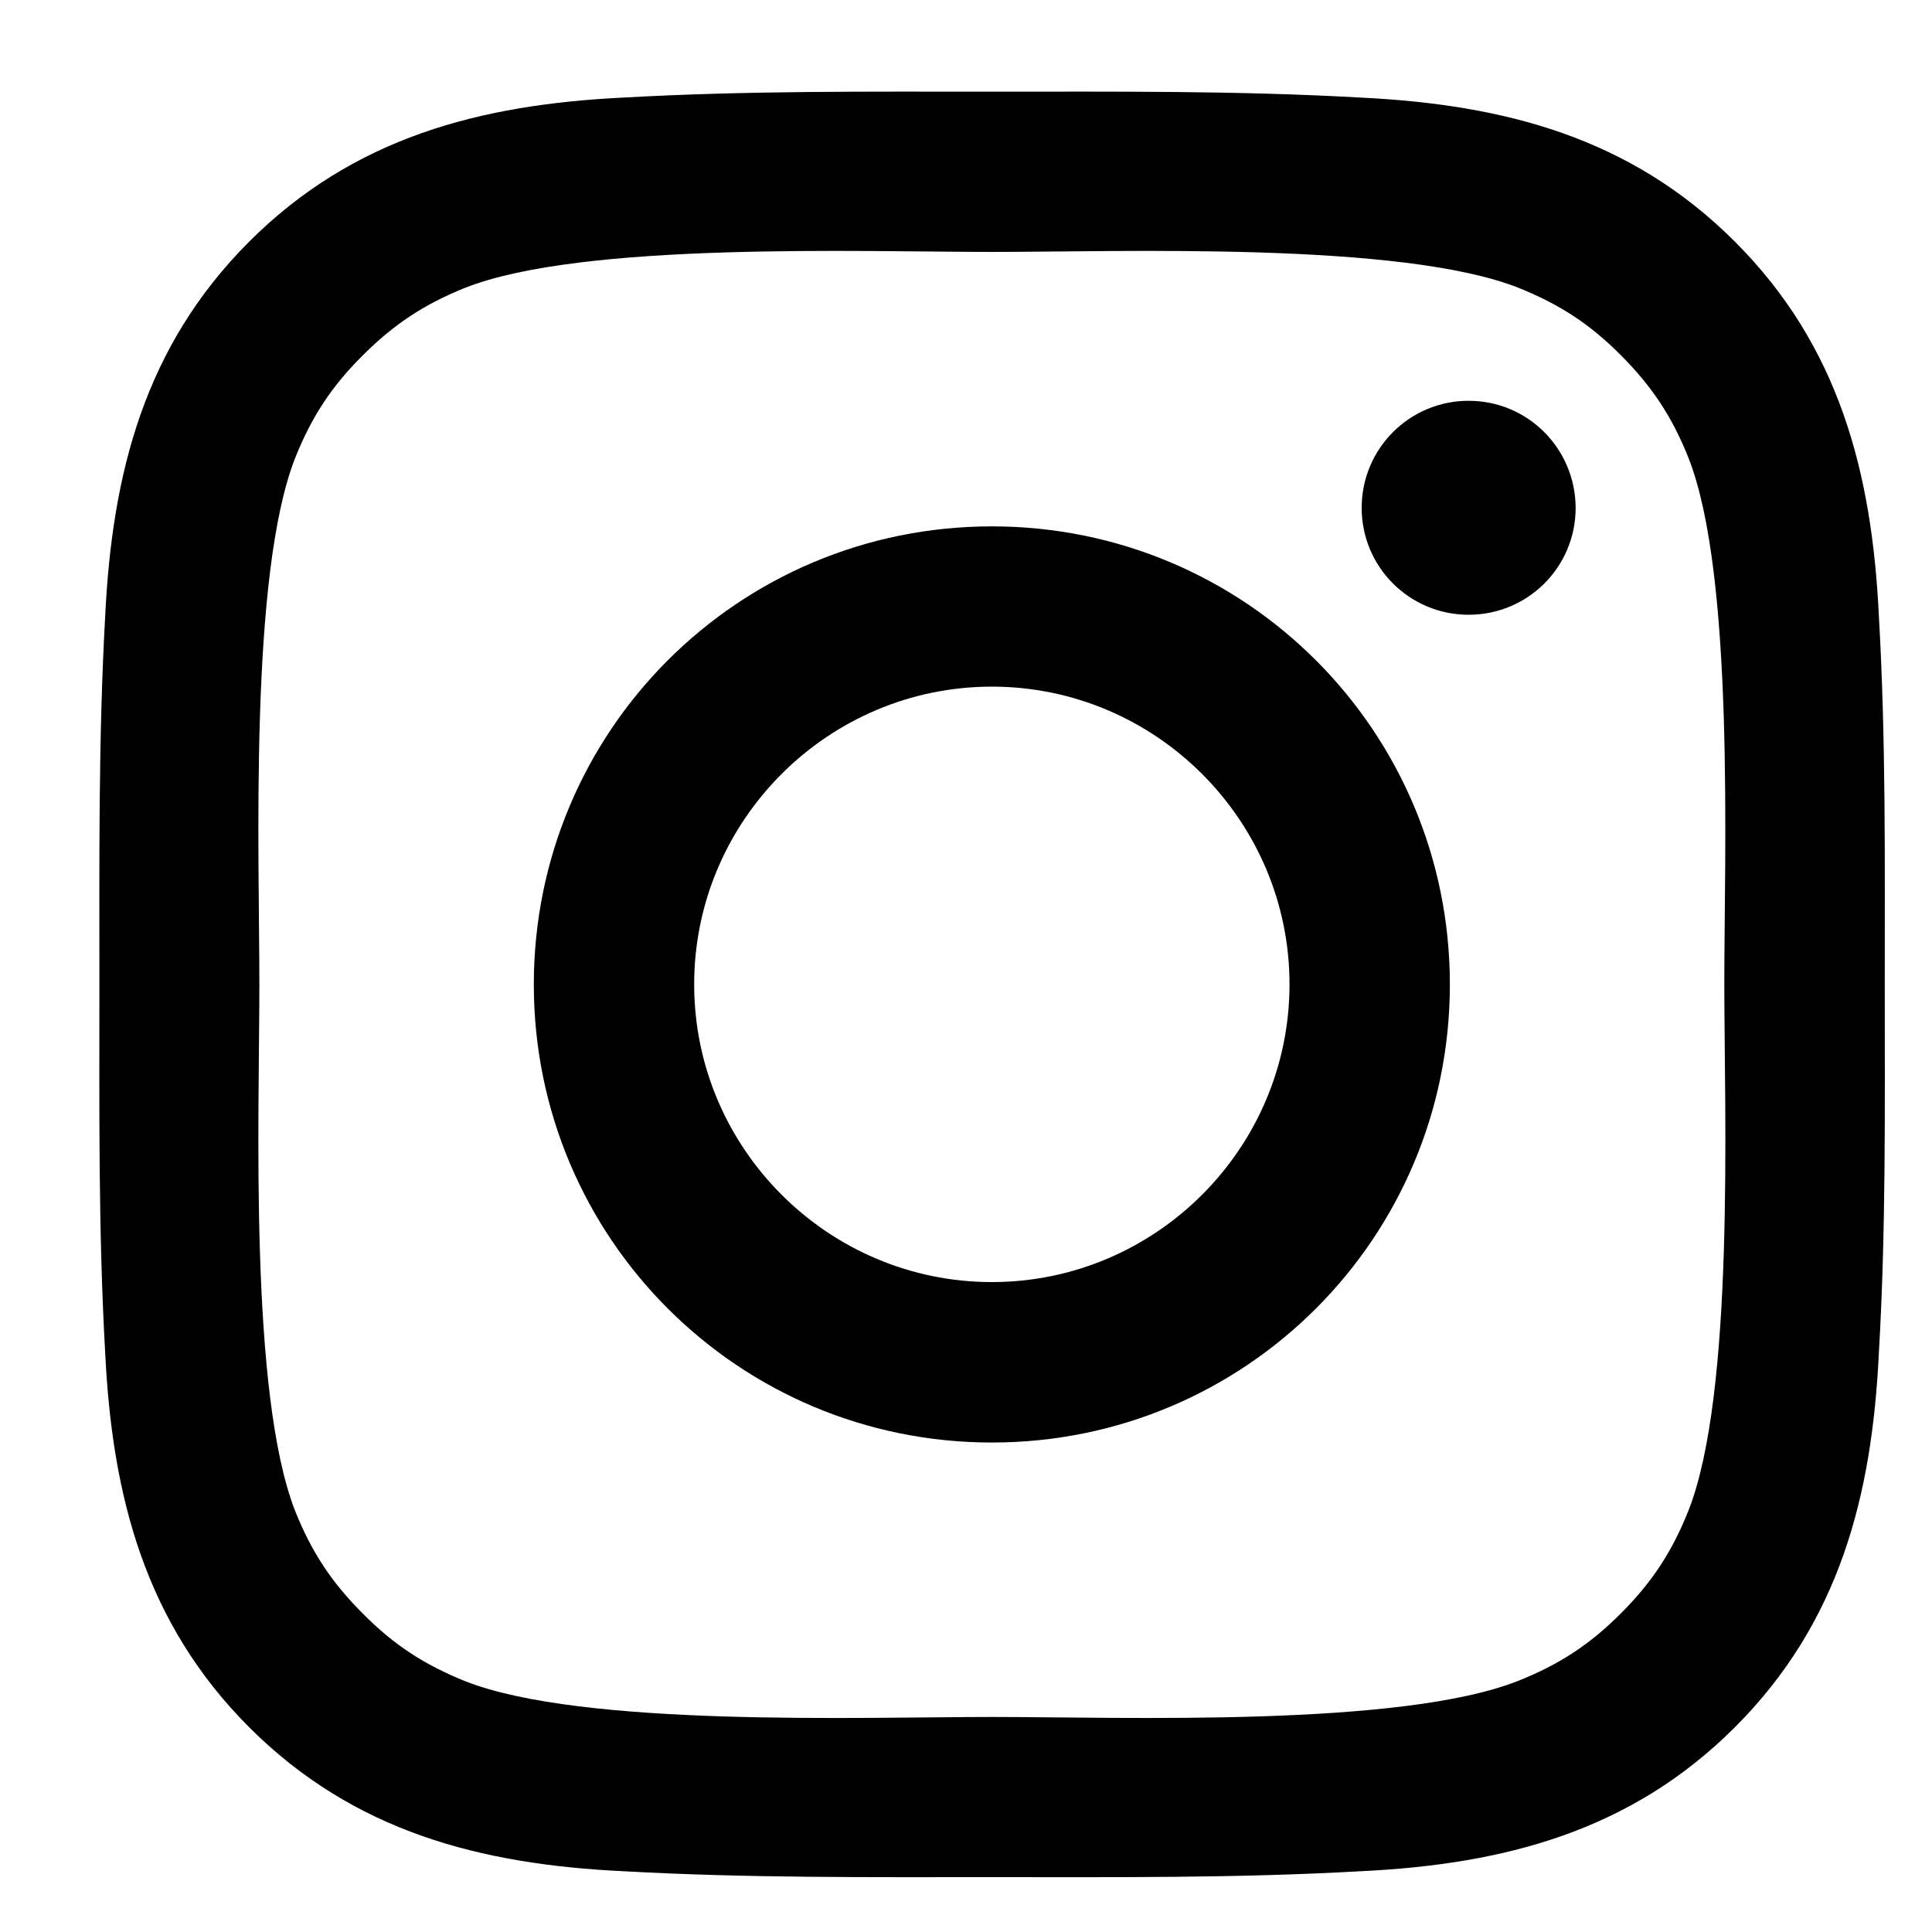 <?xml version="1.0" encoding="utf-8"?>
<!-- Generator: Adobe Illustrator 16.0.0, SVG Export Plug-In . SVG Version: 6.00 Build 0)  -->
<!DOCTYPE svg PUBLIC "-//W3C//DTD SVG 1.1//EN" "http://www.w3.org/Graphics/SVG/1.1/DTD/svg11.dtd">
<svg version="1.1" id="图层_1" xmlns="http://www.w3.org/2000/svg" xmlns:xlink="http://www.w3.org/1999/xlink" x="0px" y="0px"
	 width="20px" height="20px" viewBox="0 0 20 20" enable-background="new 0 0 20 20" xml:space="preserve">
<g display="none">
	<defs>
		<rect id="SVGID_1_" x="0.002" y="1.5" width="19.996" height="17.5"/>
	</defs>
	<clipPath id="SVGID_2_" display="inline">
		<use xlink:href="#SVGID_1_"  overflow="visible"/>
	</clipPath>
	<path display="inline" clip-path="url(#SVGID_2_)" d="M14.958,9.441c0.158-0.903-0.085-1.528-0.35-1.917
		c-0.274-0.402-0.941-1.077-2.338-1.077c-0.408,0-0.859,0.06-1.332,0.175C10.86,5.945,10.57,5.492,10.29,5.204
		C9.842,4.743,9.22,4.5,8.494,4.5c-1.526,0-3.47,1.063-5.202,2.843c-1.773,1.825-2.75,3.779-2.75,5.502
		c0,3.506,4.056,5.604,7.978,5.604c1.441,0,2.807-0.249,4.058-0.737c0.252-0.095,0.432-0.317,0.474-0.582
		c0.04-0.266-0.063-0.53-0.272-0.698c-0.208-0.167-0.494-0.209-0.743-0.106c-1.077,0.421-2.26,0.635-3.516,0.635
		c-3.121,0-6.488-1.571-6.488-4.114c0-1.334,0.827-2.919,2.328-4.465c1.414-1.453,3.037-2.392,4.134-2.392
		c0.219,0,0.525,0.044,0.728,0.253c0.308,0.316,0.274,0.863,0.192,1.265c-0.055,0.268,0.041,0.543,0.25,0.72
		c0.209,0.175,0.497,0.223,0.752,0.122c0.689-0.269,1.331-0.412,1.855-0.412c0.372,0,0.868,0.074,1.105,0.424
		c0.196,0.287,0.193,0.715-0.005,1.272c-0.067,0.188-0.056,0.396,0.032,0.579c0.087,0.18,0.244,0.317,0.435,0.38
		c1.089,0.357,1.711,1.072,1.711,1.959c0,0.649-0.315,1.367-0.891,2.02c-0.271,0.31-0.24,0.781,0.066,1.052
		c0.312,0.271,0.78,0.241,1.053-0.067c0.825-0.94,1.262-1.978,1.262-3.004C17.039,11.211,16.273,10.085,14.958,9.441"/>
	<path display="inline" clip-path="url(#SVGID_2_)" d="M8.526,10.012c-0.543,0-1.088,0.196-1.574,0.568l-0.094,0.093
		c-0.608,0.799-0.734,1.759-0.334,2.563c0.375,0.764,1.152,1.247,2.003,1.243c0.542,0,1.086-0.194,1.572-0.564l0.094-0.095
		c0.609-0.8,0.735-1.757,0.336-2.563C10.154,10.492,9.375,10.01,8.526,10.012 M9.443,13.164c-0.759,0.54-1.685,0.332-2.031-0.368
		c-0.223-0.449-0.151-0.981,0.195-1.469c0.757-0.54,1.684-0.332,2.031,0.368C9.861,12.146,9.789,12.678,9.443,13.164 M15.469,7.355
		c0,0.266,0.142,0.512,0.374,0.645c0.229,0.133,0.514,0.133,0.742,0c0.231-0.133,0.373-0.379,0.373-0.645
		c0-1.632-1.33-2.958-2.964-2.958c-0.266,0-0.512,0.142-0.646,0.372c-0.135,0.23-0.135,0.514,0,0.745
		c0.134,0.23,0.38,0.372,0.646,0.372C14.806,5.885,15.467,6.542,15.469,7.355"/>
	<path display="inline" clip-path="url(#SVGID_2_)" d="M13.994,2.071c-0.266,0-0.512,0.142-0.646,0.372
		c-0.135,0.23-0.135,0.514,0,0.745c0.134,0.229,0.38,0.372,0.646,0.372c2.16,0,3.919,1.752,3.919,3.906
		c0,0.266,0.142,0.512,0.372,0.645c0.231,0.132,0.514,0.132,0.744,0c0.23-0.133,0.372-0.379,0.372-0.645
		C19.401,4.491,16.976,2.071,13.994,2.071"/>
</g>
<g display="none">
	<defs>
		<rect id="SVGID_3_" x="-1.584" y="0.657" width="21.584" height="18.89"/>
	</defs>
	<clipPath id="SVGID_4_" display="inline">
		<use xlink:href="#SVGID_3_"  overflow="visible"/>
	</clipPath>
	<path display="inline" clip-path="url(#SVGID_4_)" d="M9.206,10.699c0.009,0.03,0.017,0.062,0.022,0.095
		c0.262,1.496,0.952,2.121,2.272,2.121c2.104,0,4.246-2.61,4.246-5.333c0-2.836-2.285-4.887-5.987-4.887
		c-3.208,0-5.162,2.369-5.162,4.887c0,1.238,0.254,2.039,0.699,2.449c0.244,0.226,0.349,0.564,0.275,0.888
		c-0.074,0.323-0.314,0.584-0.631,0.682c-0.317,0.1-0.663,0.02-0.906-0.206C3.148,10.575,2.739,9.29,2.739,7.582
		c0-3.475,2.698-6.745,7.02-6.745c4.685,0,7.845,2.834,7.845,6.745c0,3.674-2.883,7.191-6.104,7.191
		c-1.253,0-2.253-0.402-2.965-1.166L7.36,18.697c-0.067,0.33-0.309,0.599-0.631,0.7C6.407,19.5,6.055,19.42,5.81,19.186
		c-0.245-0.232-0.345-0.579-0.26-0.907L8.336,6.202c0.127-0.487,0.618-0.785,1.109-0.672c0.49,0.114,0.802,0.597,0.701,1.09
		L9.206,10.699z"/>
</g>
<g>
	<defs>
		<rect id="SVGID_5_" x="-1.249" y="0.155" width="22.497" height="19.689"/>
	</defs>
	<clipPath id="SVGID_6_">
		<use xlink:href="#SVGID_5_"  overflow="visible"/>
	</clipPath>
	<path clip-path="url(#SVGID_6_)" d="M10.268,5.449c-2.625,0-4.742,2.117-4.742,4.742c0,2.624,2.118,4.742,4.742,4.742
		c2.624,0,4.741-2.118,4.741-4.742C15.009,7.566,12.892,5.449,10.268,5.449 M10.268,13.272c-1.697,0-3.082-1.385-3.082-3.082
		s1.385-3.082,3.082-3.082c1.696,0,3.081,1.385,3.081,3.082S11.964,13.272,10.268,13.272 M15.203,4.149
		c-0.612,0-1.107,0.495-1.107,1.108s0.495,1.107,1.107,1.107s1.108-0.493,1.108-1.107C16.308,4.642,15.815,4.149,15.203,4.149"/>
	<path clip-path="url(#SVGID_6_)" d="M19.511,10.191c0-1.276,0.012-2.541-0.061-3.815c-0.071-1.479-0.408-2.793-1.491-3.875
		c-1.084-1.084-2.395-1.419-3.875-1.491c-1.276-0.072-2.54-0.061-3.814-0.061c-1.276,0-2.541-0.011-3.815,0.061
		C4.975,1.082,3.663,1.419,2.58,2.501C1.496,3.585,1.161,4.896,1.089,6.376c-0.071,1.276-0.06,2.542-0.06,3.815
		c0,1.274-0.012,2.541,0.06,3.815c0.072,1.479,0.41,2.793,1.491,3.875c1.084,1.083,2.395,1.419,3.875,1.49
		c1.276,0.071,2.541,0.061,3.815,0.061c1.276,0,2.541,0.011,3.814-0.061c1.48-0.071,2.793-0.409,3.875-1.49
		c1.085-1.085,1.42-2.396,1.491-3.875C19.524,12.731,19.511,11.467,19.511,10.191 M17.477,15.642
		c-0.169,0.422-0.373,0.735-0.698,1.06c-0.326,0.326-0.639,0.529-1.06,0.697c-1.216,0.484-4.103,0.375-5.451,0.375
		c-1.348,0-4.238,0.109-5.454-0.371c-0.421-0.17-0.735-0.373-1.058-0.699c-0.326-0.326-0.53-0.638-0.699-1.058
		c-0.48-1.22-0.372-4.107-0.372-5.455c0-1.348-0.108-4.238,0.372-5.454c0.169-0.421,0.373-0.735,0.699-1.059
		C4.081,3.354,4.393,3.149,4.813,2.98c1.216-0.481,4.106-0.372,5.454-0.372c1.349,0,4.238-0.109,5.454,0.372
		c0.42,0.169,0.735,0.372,1.059,0.698c0.325,0.326,0.529,0.638,0.698,1.059c0.48,1.216,0.372,4.105,0.372,5.454
		C17.851,11.538,17.959,14.426,17.477,15.642"/>
</g>
</svg>
